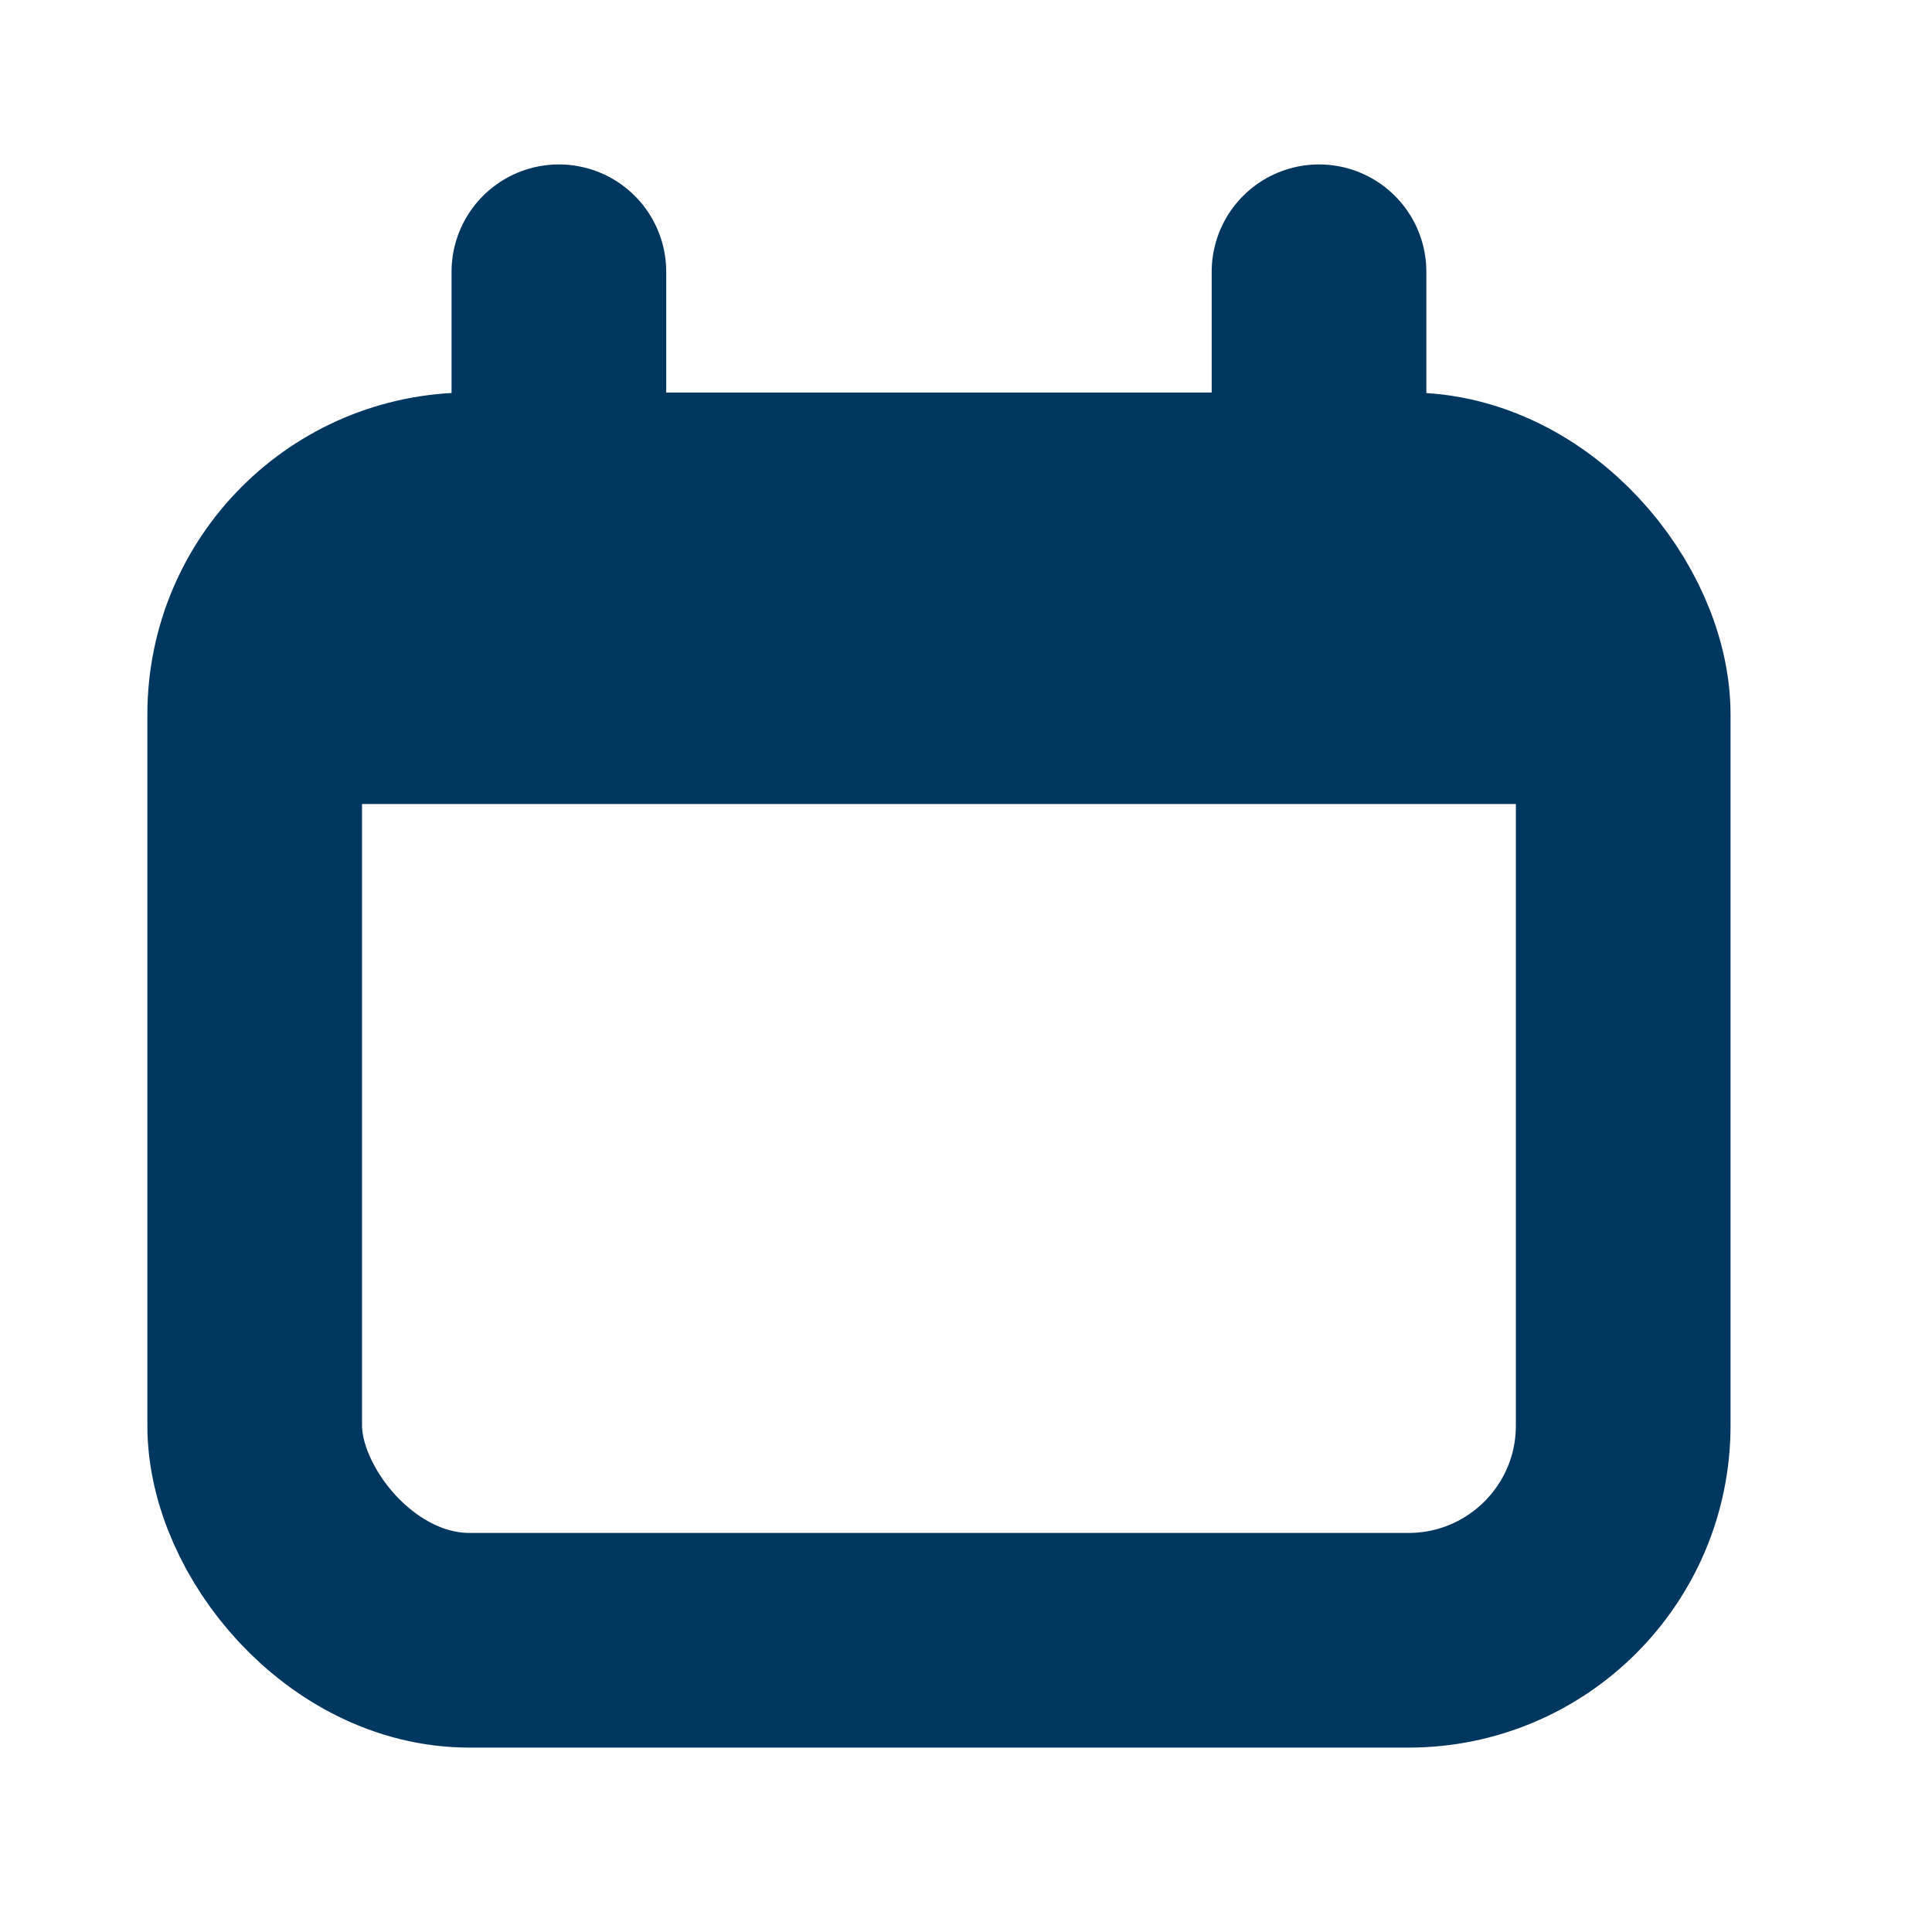 <svg width="18" height="18" viewBox="0 0 18 18" fill="none" xmlns="http://www.w3.org/2000/svg">
<rect x="2.373" y="4.657" width="12.75" height="10.625" rx="2" stroke="#003760" stroke-width="2"/>
<path d="M2.373 7.491C2.373 6.715 2.373 6.327 2.479 6.014C2.679 5.426 3.141 4.963 3.73 4.763C4.043 4.657 4.431 4.657 5.206 4.657H12.29C13.065 4.657 13.453 4.657 13.766 4.763C14.355 4.963 14.817 5.426 15.017 6.014C15.123 6.327 15.123 6.715 15.123 7.491V7.491H2.373V7.491Z" fill="#003760"/>
<path d="M5.207 2.532L5.207 4.657" stroke="#003760" stroke-width="2" stroke-linecap="round"/>
<path d="M12.289 2.532L12.289 4.657" stroke="#003760" stroke-width="2" stroke-linecap="round"/>
</svg>
